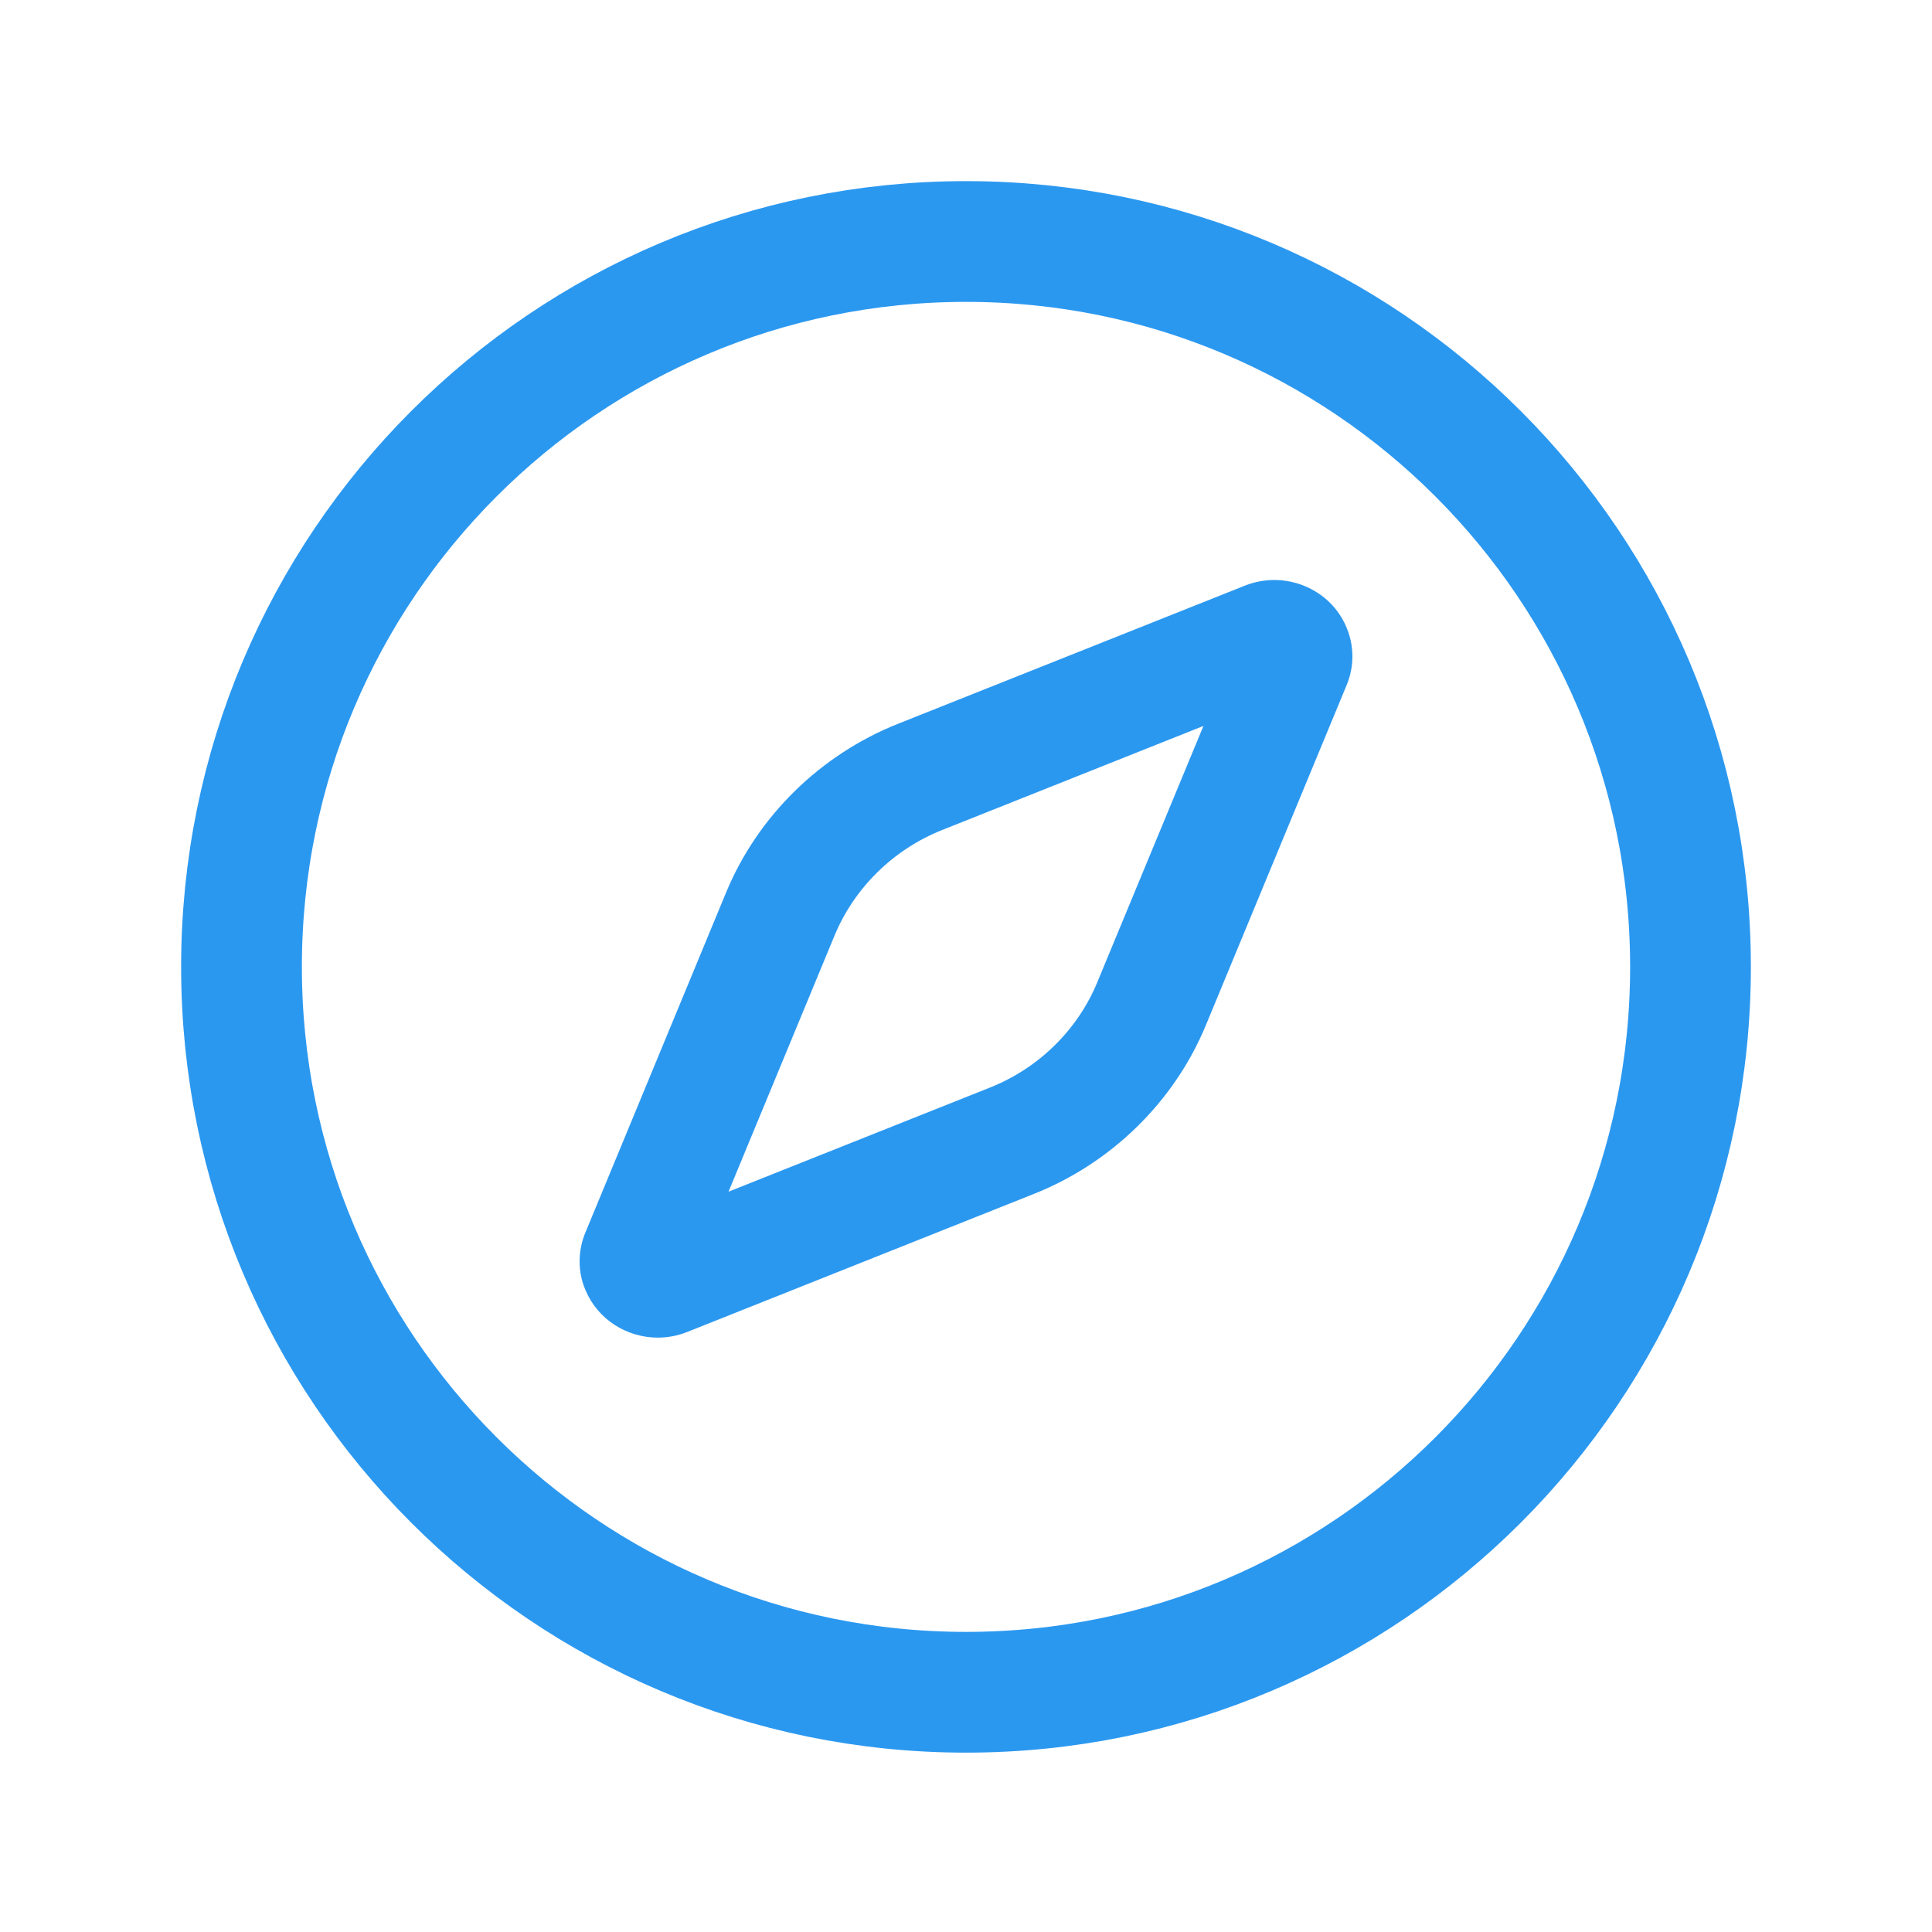 <?xml version="1.0" encoding="UTF-8"?>
<svg width="80px" height="80px" viewBox="0 0 80 80" version="1.1" xmlns="http://www.w3.org/2000/svg" xmlns:xlink="http://www.w3.org/1999/xlink">
    <!-- Generator: Sketch 52.6 (67491) - http://www.bohemiancoding.com/sketch -->
    <title>icons/compass</title>
    <desc>Created with Sketch.</desc>
    <g id="icons/compass" stroke="none" stroke-width="1" fill="none" fill-rule="evenodd">
        <g id="Group-6" transform="translate(10, 10)">
            <path d="M39.832,20.06 L29.007,24.371 C26.998,25.171 25.38,26.759 24.56,28.731 L20.167,39.345 L30.994,35.033 C33.004,34.234 34.622,32.647 35.435,30.676 L39.832,20.06 Z M17.237,45.388 C15.959,45.388 14.748,44.64 14.24,43.411 C13.918,42.668 13.918,41.776 14.255,41 L20.072,26.941 C21.38,23.789 23.974,21.248 27.184,19.971 L41.551,14.249 C43.21,13.593 45.096,14.375 45.762,15.994 C46.08,16.76 46.08,17.606 45.759,18.375 L39.927,32.464 C38.621,35.614 36.031,38.155 32.817,39.435 L18.448,45.157 C18.049,45.315 17.64,45.388 17.237,45.388 Z" id="Fill-11" fill="#2B98F0"></path>
            <path d="M60,30.036 C60,46.625 46.569,60.073 30.001,60.073 C13.432,60.073 0,46.625 0,30.036 C0,13.447 13.432,0 30.001,0 C46.569,0 60,13.447 60,30.036 Z" id="Stroke-13" stroke="#2B98F0" stroke-width="5"></path>
        </g>
    </g>
</svg>